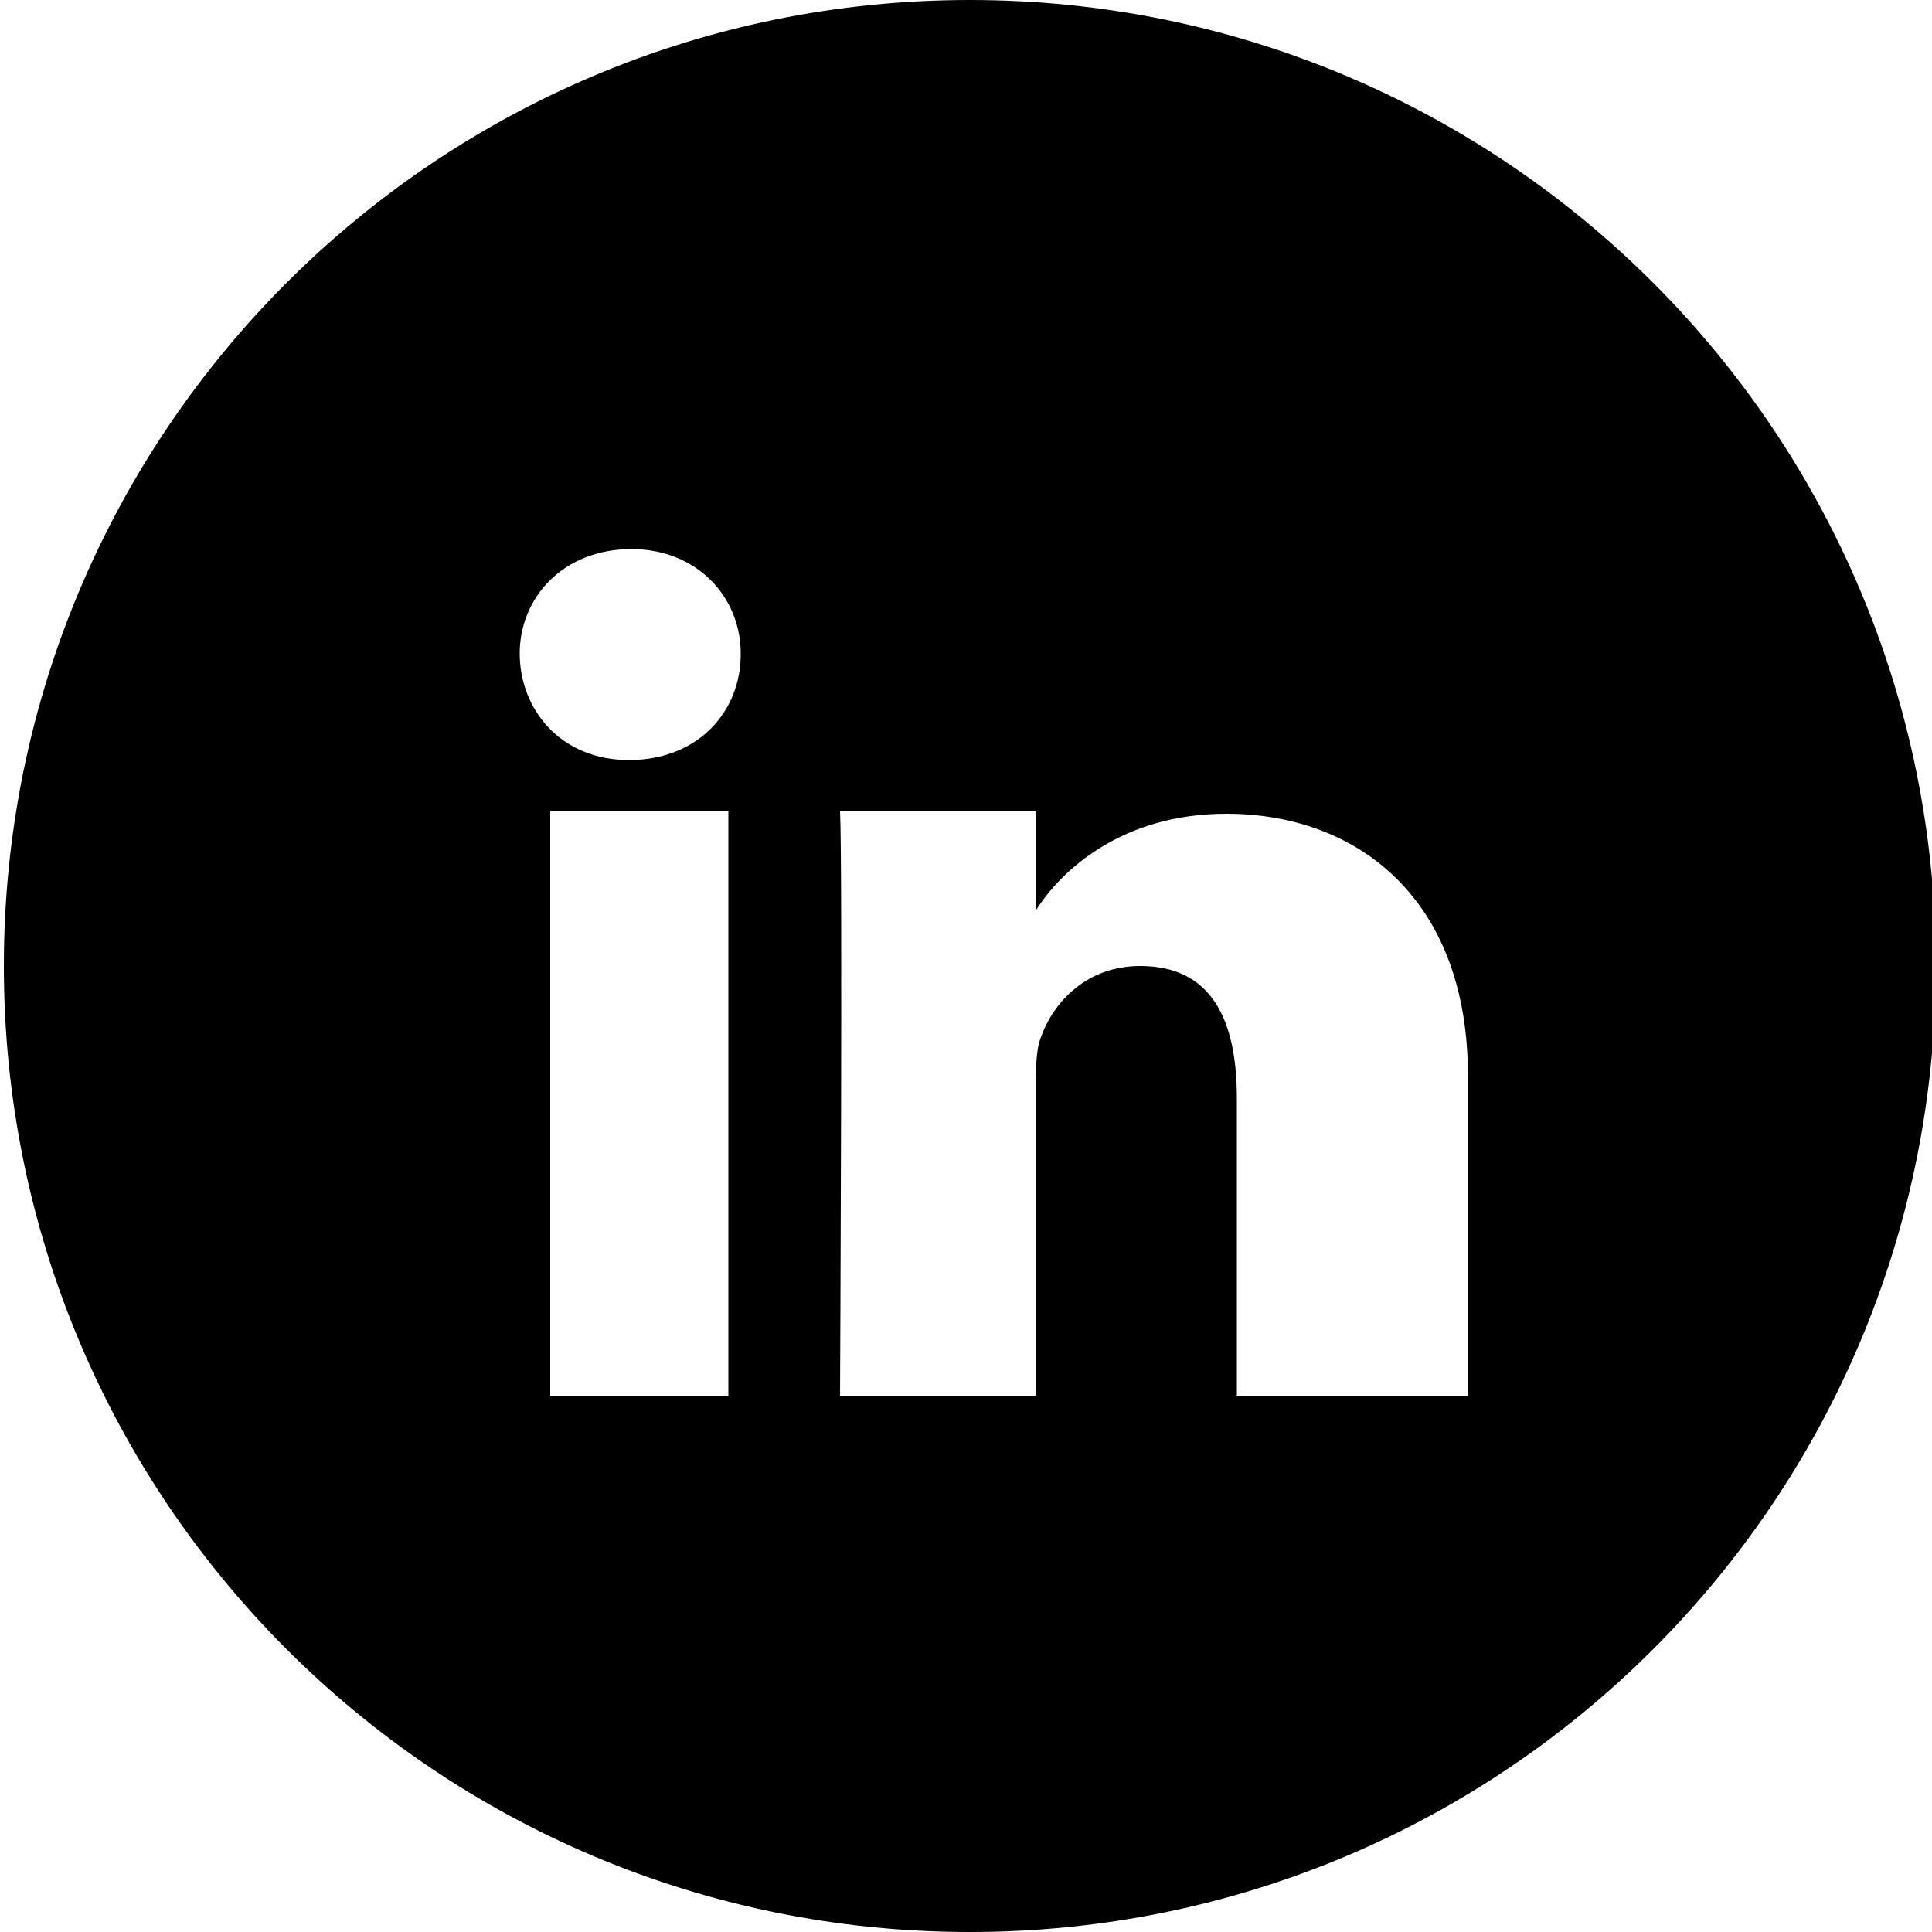 <?xml version="1.0" encoding="utf-8"?>
<!-- Generator: Adobe Illustrator 23.0.0, SVG Export Plug-In . SVG Version: 6.00 Build 0)  -->
<svg xmlns="http://www.w3.org/2000/svg" xmlns:xlink="http://www.w3.org/1999/xlink" version="1.1" id="Layer_1" x="0px" y="0px" viewBox="0 0 50 50" style="enable-background:new 0 0 50 50;" xml:space="preserve" width="50" height="50">
<g id="LinKeDin">
	<path d="M25.1,0c-13.82,0-25,11.18-25,25s11.18,25,25,25s25-11.18,25-25S38.92,0,25.1,0z M18.85,36.12h-4.61V20.99h4.61V36.12z    M16.28,19.67L16.28,19.67c-1.78,0-2.83-1.32-2.83-2.76s1.12-2.7,2.89-2.7c1.71,0,2.83,1.25,2.83,2.7   C19.18,18.42,18.06,19.67,16.28,19.67z M37.93,36.12h-5.92v-7.7c0-2.04-0.66-3.42-2.5-3.42c-1.38,0-2.24,0.92-2.57,1.84   c-0.13,0.33-0.13,0.79-0.13,1.25v8.03h-5.07c0,0,0.07-13.82,0-15.13h5.07v2.57c0.66-1.05,2.24-2.5,4.93-2.5   c3.36,0,6.25,2.17,6.25,6.78v8.29L37.93,36.12L37.93,36.12z"/>
</g>
</svg>

